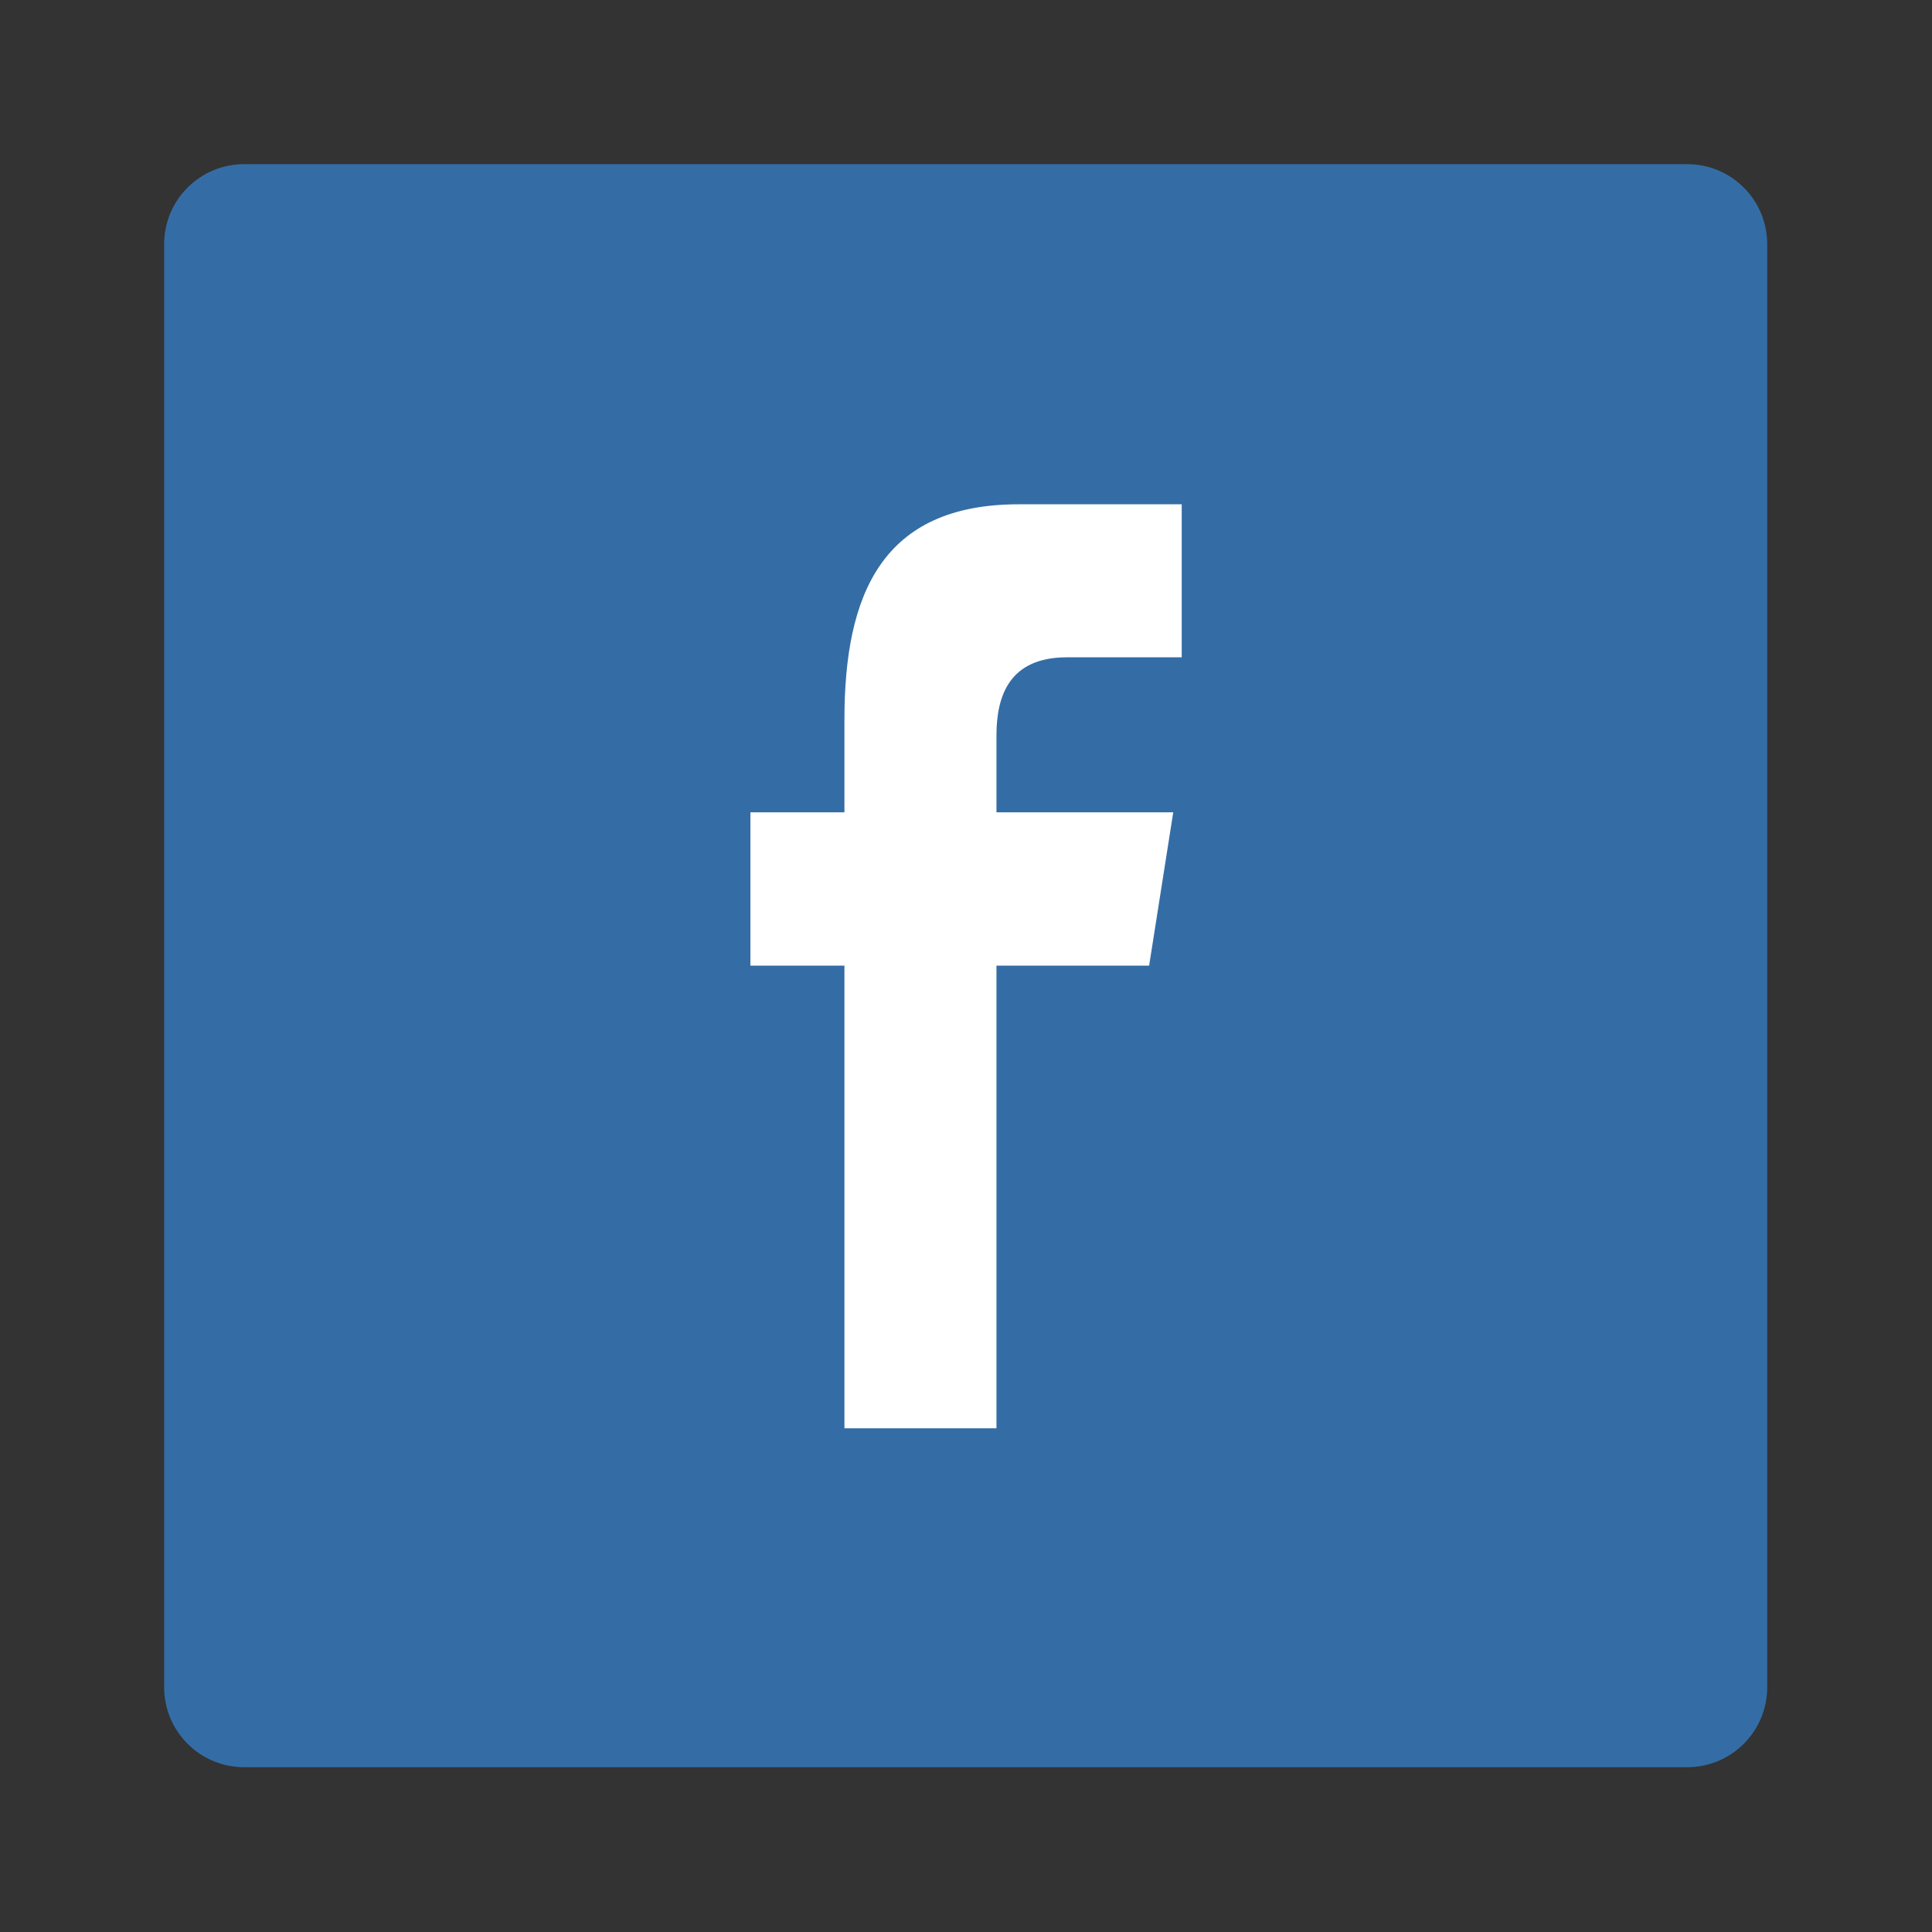 <?xml version="1.0" encoding="UTF-8" standalone="no"?>
<!-- Created with Inkscape (http://www.inkscape.org/) -->

<svg xmlns:dc="http://purl.org/dc/elements/1.1/" xmlns:cc="http://creativecommons.org/ns#" xmlns:rdf="http://www.w3.org/1999/02/22-rdf-syntax-ns#" xmlns:svg="http://www.w3.org/2000/svg" xmlns="http://www.w3.org/2000/svg" xmlns:sodipodi="http://sodipodi.sourceforge.net/DTD/sodipodi-0.dtd" xmlns:inkscape="http://www.inkscape.org/namespaces/inkscape" width="17mm" height="17mm" viewBox="0 0 60.236 60.236" id="svg4984" version="1.1" inkscape:version="0.91 r13725" sodipodi:docname="social-face.svg">
  <rect x="0" y="0" width="60.236" height="60.236" fill="#333333" stroke="none"/>
  <defs id="defs4986">
    <radialGradient r="684.523" id="SVGID_1_" gradientUnits="userSpaceOnUse" gradientTransform="matrix(0.999,-0.052,-0.044,-0.849,44.471,1334.337)" cy="997.736" cx="62.823">
      <stop id="stop9" style="stop-color:#FED576" offset="0" />
      <stop id="stop11" style="stop-color:#F47133" offset="0.263" />
      <stop id="stop13" style="stop-color:#BC3081" offset="0.609" />
      <stop id="stop15" style="stop-color:#4C63D2" offset="1" />
    </radialGradient>
  </defs>
  <sodipodi:namedview id="base" pagecolor="#ffffff" bordercolor="#666666" borderopacity="1.0" inkscape:pageopacity="0.0" inkscape:pageshadow="2" inkscape:zoom="3.959798" inkscape:cx="152.29041" inkscape:cy="92.301832" inkscape:document-units="px" inkscape:current-layer="layer1" showgrid="false" inkscape:window-width="1920" inkscape:window-height="1052" inkscape:window-x="0" inkscape:window-y="0" inkscape:window-maximized="1" />
  <g inkscape:label="Layer 1" inkscape:groupmode="layer" id="layer1" transform="translate(0,-992.126)">
    <g id="g4186" transform="matrix(0.106,0,0,0.106,3.087,935.138)">
      <g id="Background">
        <radialGradient r="684.523" id="radialGradient5547" gradientUnits="userSpaceOnUse" gradientTransform="matrix(0.999,-0.052,-0.044,-0.849,44.471,1334.337)" cy="997.736" cx="62.823">
          <stop id="stop5549" style="stop-color:#FED576" offset="0" />
          <stop id="stop5551" style="stop-color:#F47133" offset="0.263" />
          <stop id="stop5553" style="stop-color:#BC3081" offset="0.609" />
          <stop id="stop5555" style="stop-color:#4C63D2" offset="1" />
        </radialGradient>
        <path id="path17" d="M 469.355,492.831 L 42.983,492.83 C 25.374,492.829 19.278,477.077 19.277,469.136 L 19.255,42.7 C 19.254,26.392 32.933,18.971 43.004,18.972 L 469.396,18.98 C 479.006,18.98 493.1,25.737 493.1,42.678 L 493.111,469.142 C 493.111,482.66 482.299,492.831 469.355,492.831 Z" class="st0" style="fill:url(#SVGID_1_)" inkscape:connector-curvature="0" sodipodi:nodetypes="sssssssss" />
      </g>
      <g id="Symbol">
        <g id="g20">
          <path id="path22" d="M 255.1,139.9 C 293,139.9 297.5,140 312.5,140.7 C 326.3,141.3 333.9,143.6 338.9,145.6 C 345.5,148.2 350.3,151.3 355.2,156.2 C 360.2,161.2 363.2,165.9 365.8,172.5 C 367.7,177.5 370.1,185 370.7,198.9 C 371.4,213.9 371.5,218.4 371.5,256.3 C 371.5,294.2 371.4,298.7 370.7,313.7 C 370.1,327.5 367.8,335.1 365.8,340.1 C 363.2,346.7 360.1,351.5 355.2,356.4 C 350.2,361.4 345.5,364.4 338.9,367 C 333.9,368.9 326.4,371.3 312.5,371.9 C 297.5,372.6 293,372.7 255.1,372.7 C 217.2,372.7 212.7,372.6 197.7,371.9 C 183.9,371.3 176.3,369 171.3,367 C 164.7,364.4 159.9,361.3 155,356.4 C 150,351.4 147,346.7 144.4,340.1 C 142.5,335.1 140.1,327.6 139.5,313.7 C 138.8,298.7 138.7,294.2 138.7,256.3 C 138.7,218.4 138.8,213.9 139.5,198.9 C 140.1,185.1 142.4,177.5 144.4,172.5 C 147,165.9 150.1,161.1 155,156.2 C 160,151.2 164.7,148.2 171.3,145.6 C 176.3,143.7 183.8,141.3 197.7,140.7 C 212.7,140.1 217.2,139.9 255.1,139.9 M 255.1,114.3 C 216.5,114.3 211.7,114.5 196.5,115.2 C 181.4,115.9 171.1,118.3 162,121.8 C 152.7,125.4 144.7,130.3 136.8,138.2 C 128.9,146.1 124,154 120.4,163.4 C 116.9,172.4 114.5,182.8 113.8,197.9 C 113.1,213.1 112.9,217.9 112.9,256.5 C 112.9,295.1 113.1,299.9 113.8,315.1 C 114.5,330.2 116.9,340.5 120.4,349.6 C 124,358.9 128.9,366.9 136.8,374.8 C 144.7,382.7 152.6,387.6 162,391.2 C 171,394.7 181.4,397.1 196.5,397.8 C 211.7,398.5 216.5,398.7 255.1,398.7 C 293.7,398.7 298.5,398.5 313.7,397.8 C 328.8,397.1 339.1,394.7 348.2,391.2 C 357.5,387.6 365.5,382.7 373.4,374.8 C 381.3,366.9 386.2,359 389.8,349.6 C 393.3,340.6 395.7,330.2 396.4,315.1 C 397.1,299.9 397.3,295.1 397.3,256.5 C 397.3,217.9 397.1,213.1 396.4,197.9 C 395.7,182.8 393.3,172.5 389.8,163.4 C 386.2,154.1 381.3,146.1 373.4,138.2 C 365.5,130.3 357.6,125.4 348.2,121.8 C 339.2,118.3 328.8,115.9 313.7,115.2 C 298.5,114.5 293.7,114.3 255.1,114.3 L 255.1,114.3 Z" class="st1" inkscape:connector-curvature="0" style="fill:#ffffff" />
          <path id="path24" d="M 255.1,183.4 C 214.8,183.4 182.2,216.1 182.2,256.3 C 182.2,296.5 214.9,329.2 255.1,329.2 C 295.3,329.2 328,296.5 328,256.3 C 328,216.1 295.4,183.4 255.1,183.4 Z M 255.1,303.7 C 228.9,303.7 207.8,282.5 207.8,256.4 C 207.8,230.2 229,209.1 255.1,209.1 C 281.2,209.1 302.4,230.3 302.4,256.4 C 302.5,282.5 281.3,303.7 255.1,303.7 Z" class="st1" inkscape:connector-curvature="0" style="fill:#ffffff" />
          <circle id="circle26" r="17" cy="180.6" cx="331" class="st1" style="fill:#ffffff" />
        </g>
      </g>
    </g>
    <g id="soical-3" style="fill:none;fill-rule:evenodd;stroke:none;stroke-width:1" transform="matrix(0.833,0,0,0.833,5.118,997.244)">
      <g transform="translate(-273,-138)" id="social-7">
        <g transform="translate(173,138)" id="slices-3" />
        <g transform="translate(173,138)" id="square-flat-5" style="fill:#346da6">
          <path id="square-2-5" d="M 102.996,0 L 157.004,0 C 158.659,0 160,1.337 160,2.996 L 160,57.004 C 160,58.659 158.663,60 157.004,60 L 102.996,60 C 101.341,60 100,58.663 100,57.004 L 100,2.996 C 100,1.341 101.337,0 102.996,0 Z" inkscape:connector-curvature="0" />
        </g>
        <g transform="translate(182,150)" id="icon-1" style="fill:#ffffff">
          <path id="facebook-8" d="M 116.462,35.314 L 116.462,17.999 L 112.943,17.999 L 112.943,12.259 L 116.462,12.259 L 116.462,8.788 C 116.462,4.107 117.862,0.731 122.988,0.731 L 129.086,0.731 L 129.086,6.458 L 124.792,6.458 C 122.642,6.458 122.152,7.887 122.152,9.384 L 122.152,12.259 L 128.769,12.259 L 127.866,17.999 L 122.152,17.999 L 122.152,35.314 L 116.462,35.314 Z" inkscape:connector-curvature="0" />
        </g>
      </g>
    </g>
  </g>
</svg>
